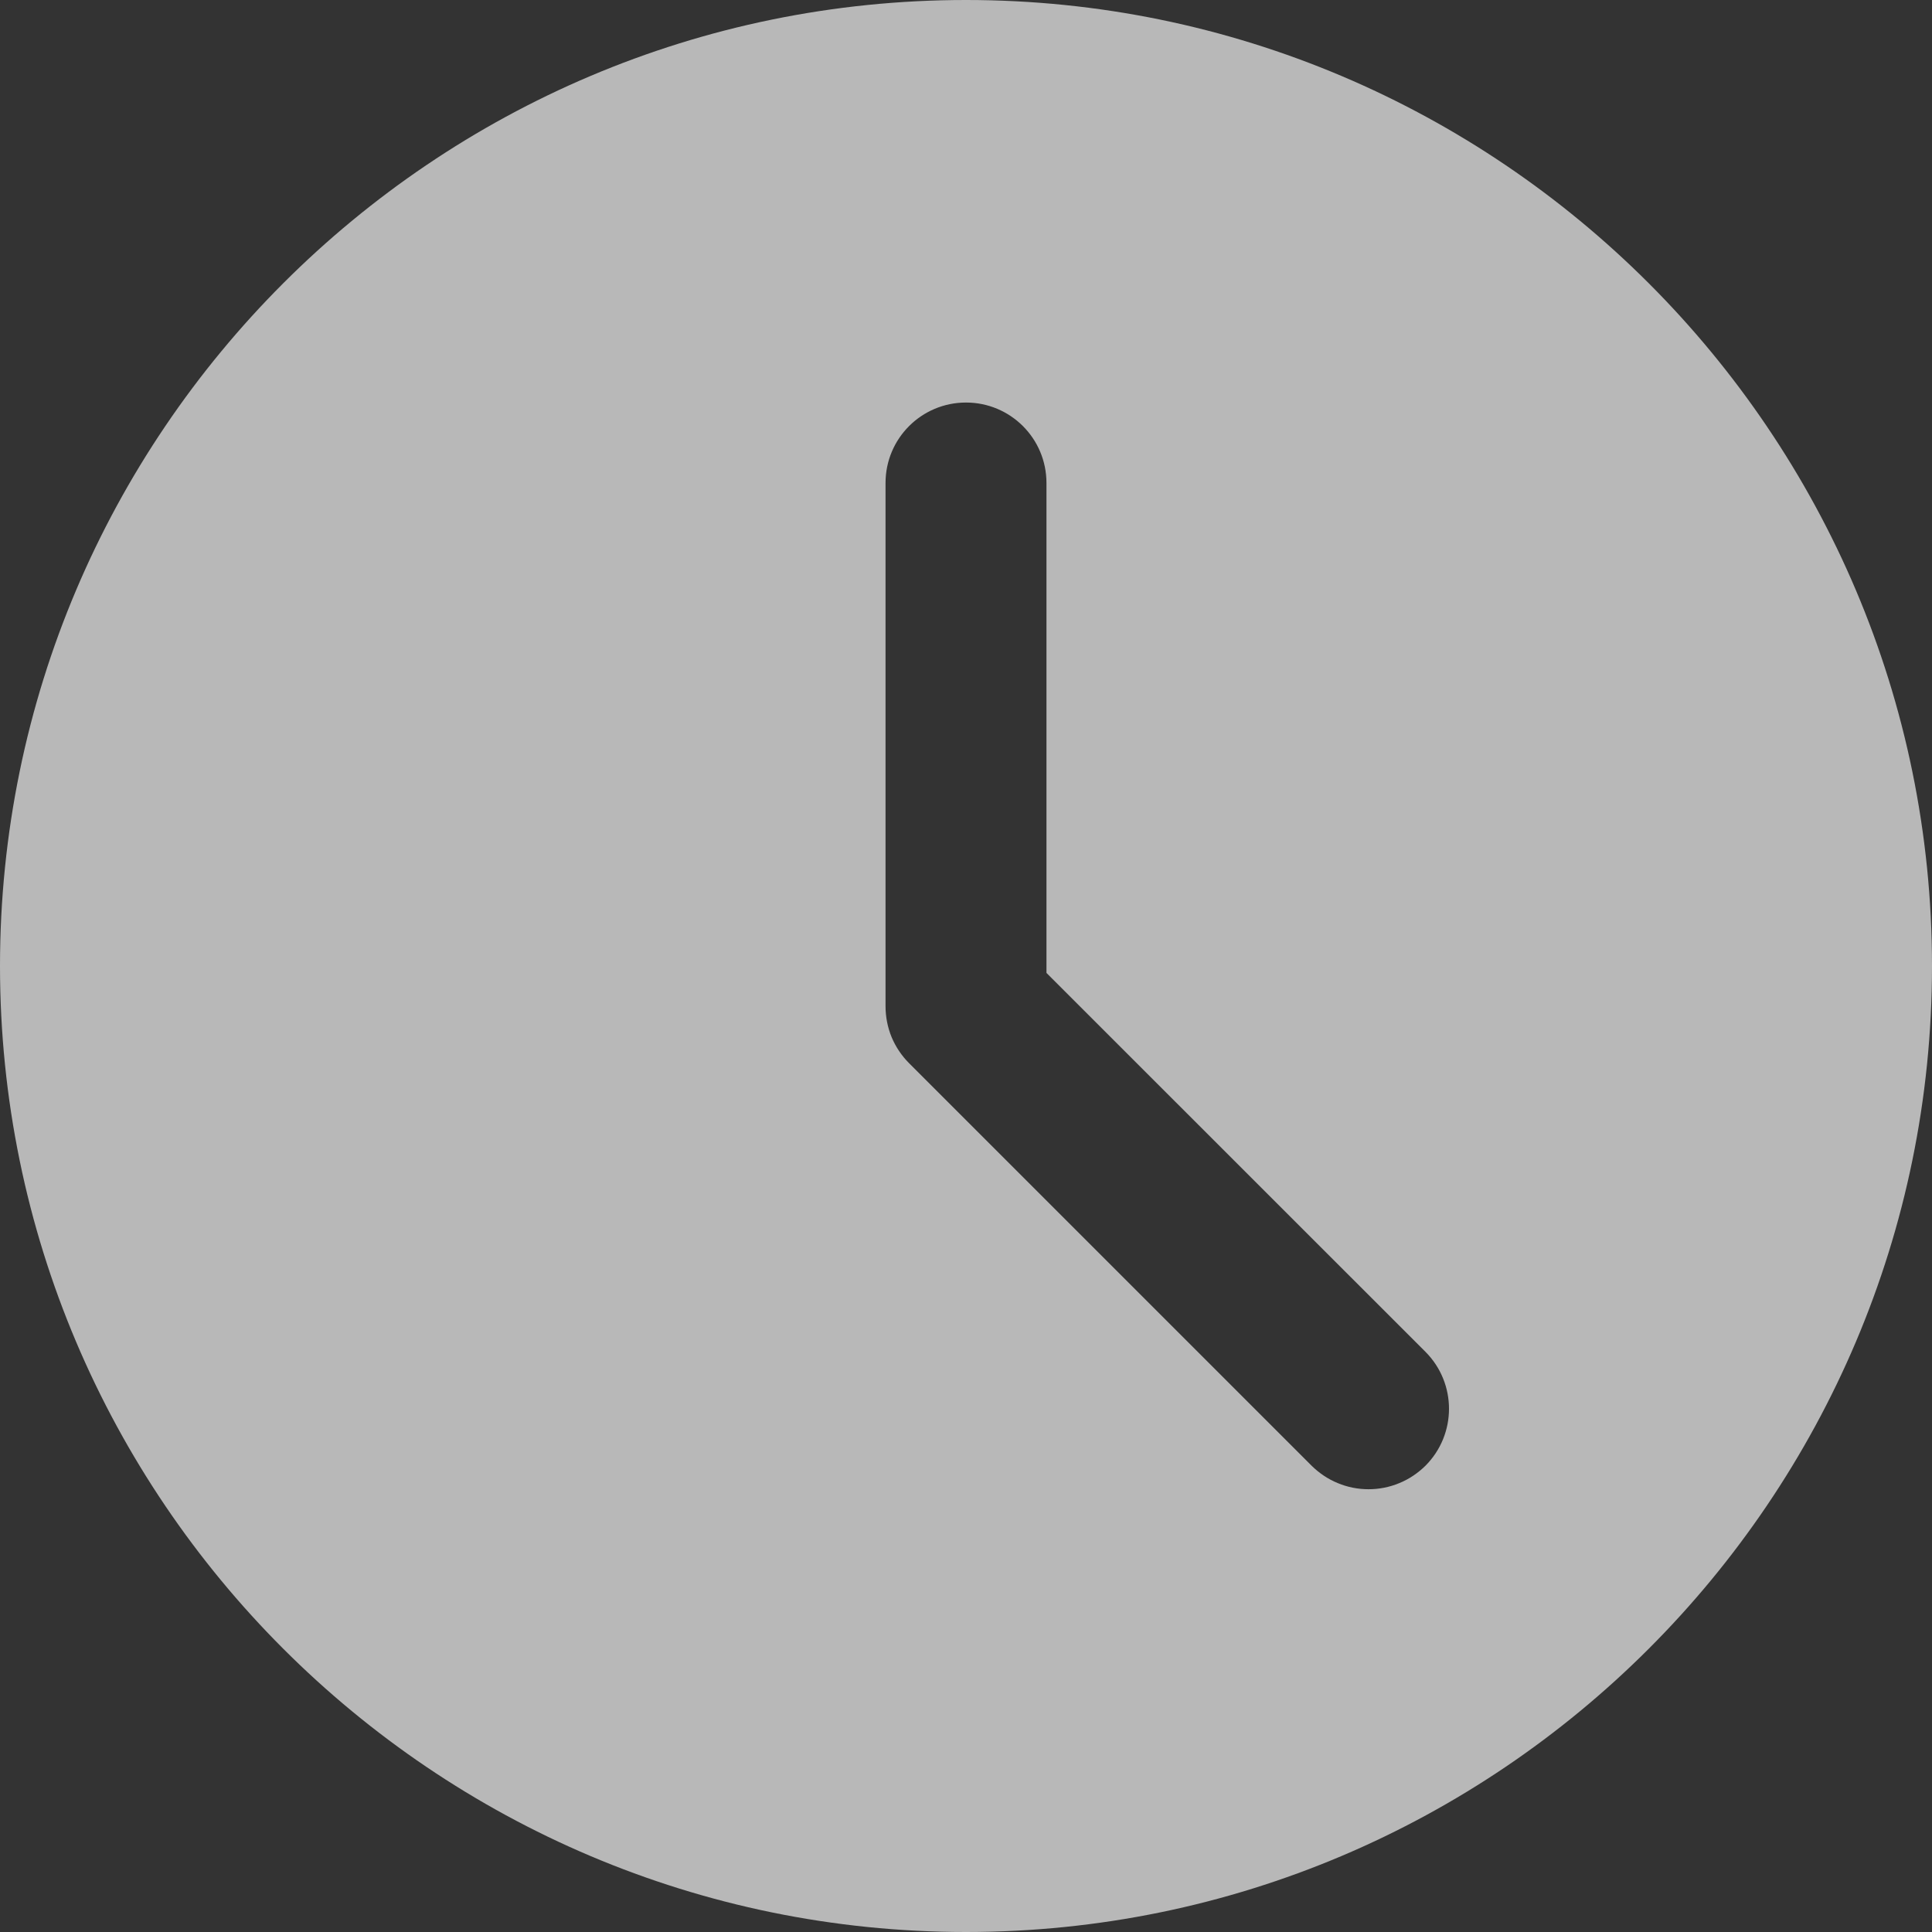 <svg width="17" height="17" viewBox="0 0 17 17" fill="none" xmlns="http://www.w3.org/2000/svg">
<rect x="0" y="0" width="17" height="17" fill="#333333" stroke="none"/>
<g opacity="0.65" clip-path="url(#clip0_259_4129)">
<path d="M8.5 0C3.813 0 0 3.813 0 8.5C0 13.187 3.813 17 8.5 17C13.187 17 17 13.187 17 8.5C17 3.813 13.187 0 8.5 0ZM12.543 12.897C12.477 12.962 12.399 13.015 12.313 13.05C12.227 13.086 12.135 13.104 12.042 13.104C11.949 13.104 11.857 13.086 11.771 13.05C11.685 13.015 11.607 12.962 11.541 12.897L7.999 9.355C7.933 9.289 7.881 9.211 7.845 9.125C7.81 9.039 7.792 8.947 7.792 8.854V4.25C7.792 3.858 8.109 3.542 8.5 3.542C8.891 3.542 9.208 3.858 9.208 4.25V8.561L12.543 11.895C12.819 12.172 12.819 12.62 12.543 12.897Z" fill="white"/>
</g>
<defs>
<clipPath id="clip0_259_4129">
<rect width="17" height="17" fill="white"/>
</clipPath>
</defs>
</svg>
